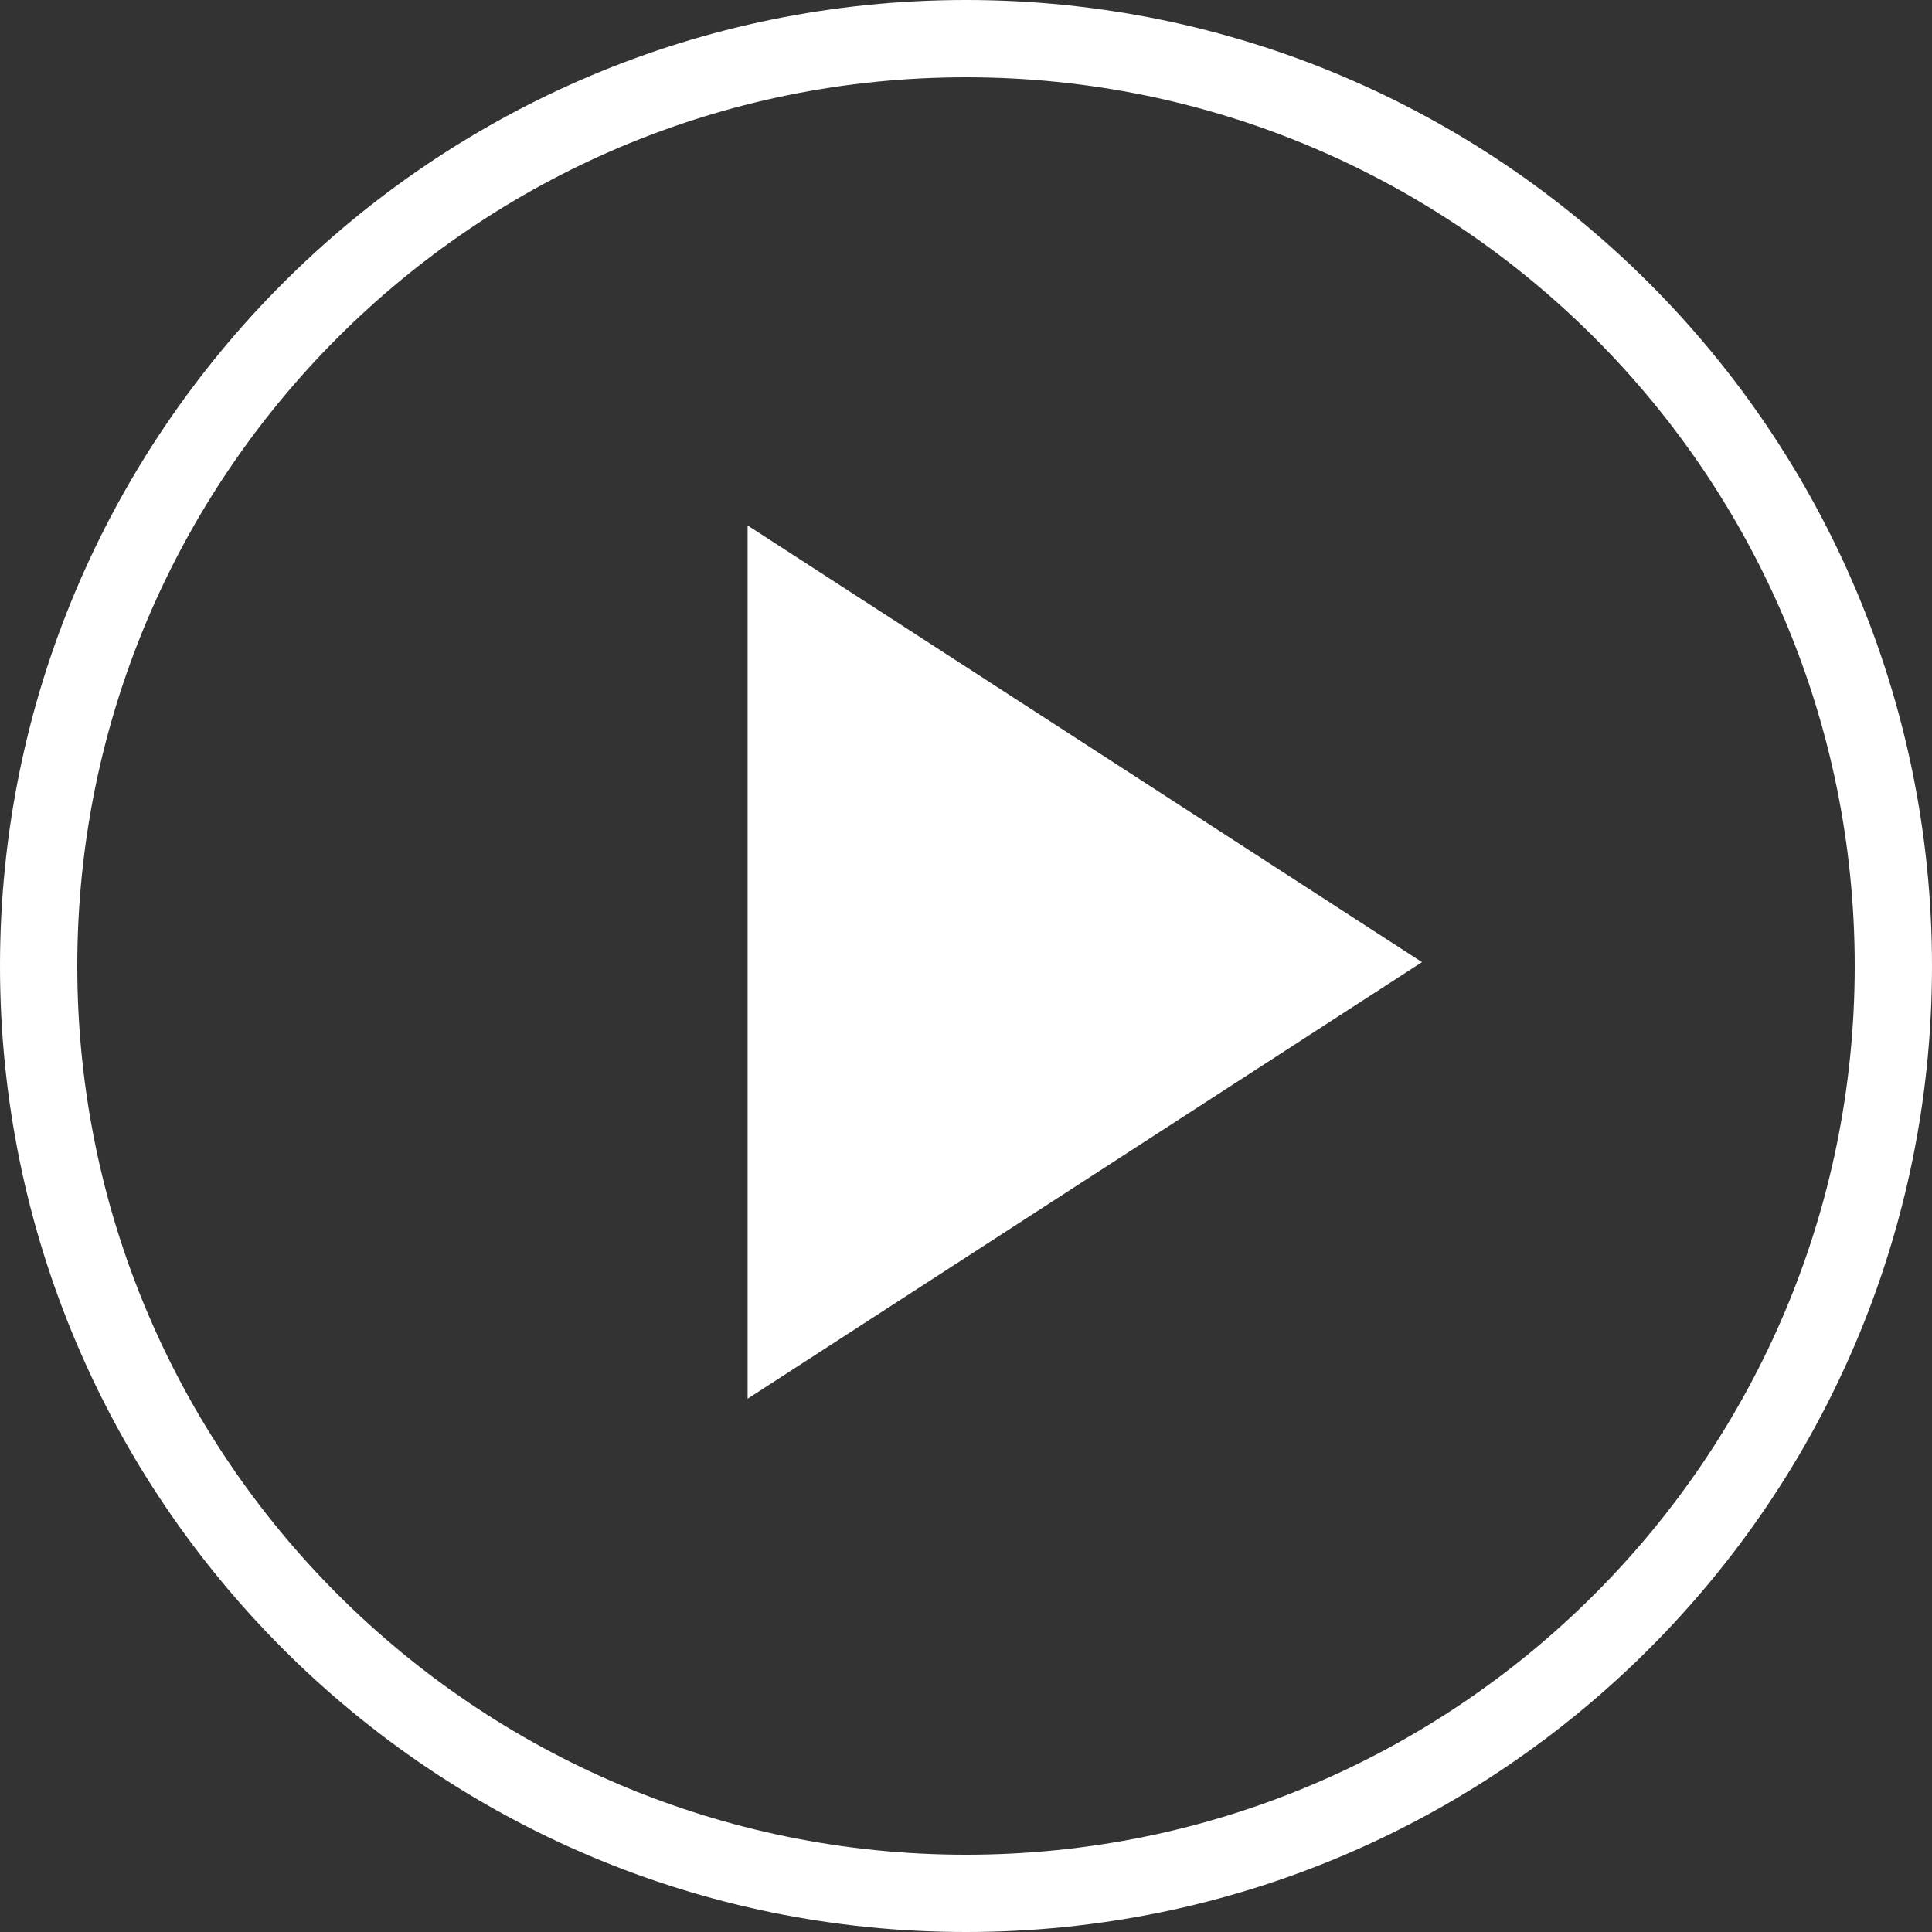 <svg width="56" height="56" viewBox="0 0 56 56" fill="none" xmlns="http://www.w3.org/2000/svg"><rect x="0" y="0" width="56" height="56" fill="#333333" stroke="none"/><path d="M21.671 40.542l19.546-12.654L21.67 15.23v25.312z" fill="#fff"/><path d="M28 0C12.543 0 0 12.543 0 28s12.543 28 28 28 28-12.543 28-28S43.457 0 28 0zm0 53.76C13.777 53.76 2.24 42.223 2.24 28S13.777 2.24 28 2.24 53.76 13.777 53.76 28 42.223 53.76 28 53.76z" fill="#fff"/></svg>